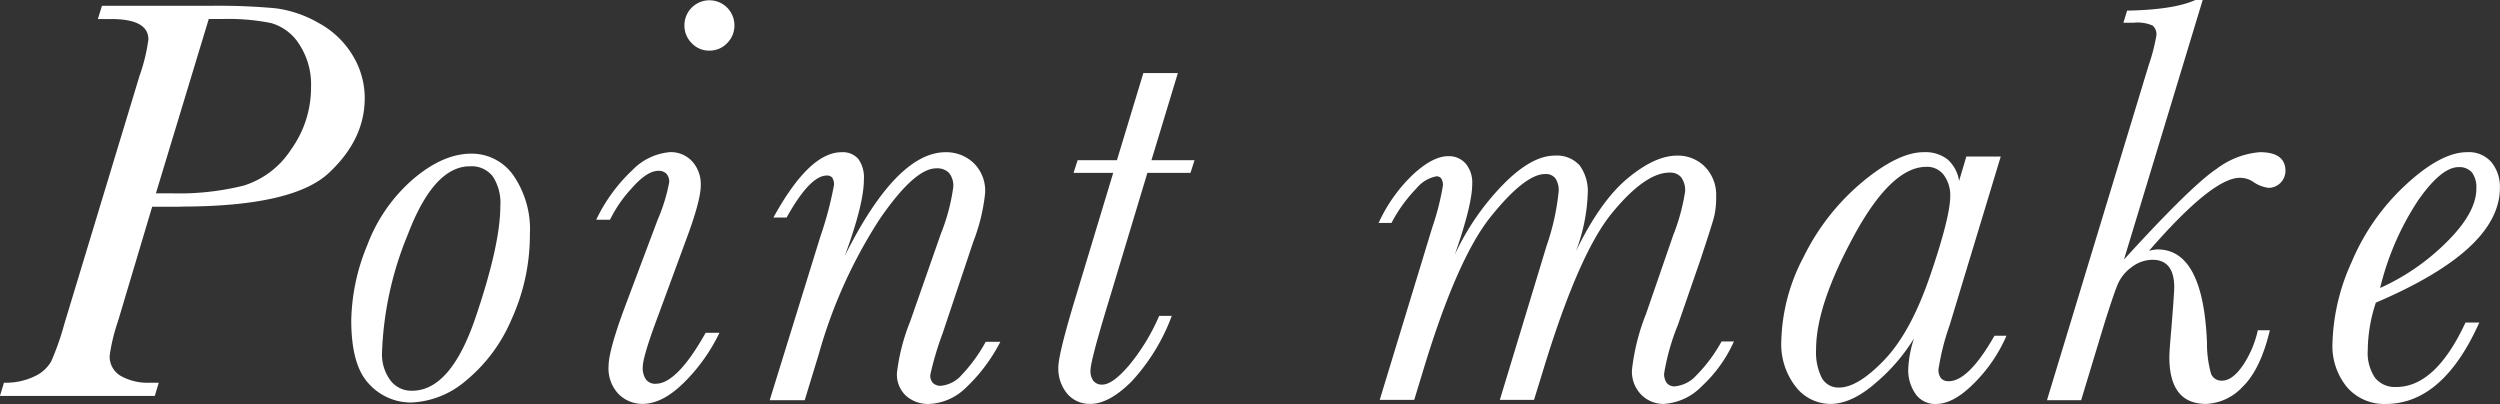 <svg id="ttl_point_make.svg" xmlns="http://www.w3.org/2000/svg" width="297" height="48" viewBox="0 0 297 48">
  <rect x="0" y="0" width="297" height="48" fill="#333333" stroke="none"/>
  <defs>
    <style>
      .cls-1 {
        fill: #fff;
        fill-rule: evenodd;
      }
    </style>
  </defs>
  <path id="Base_make" data-name="Base make" class="cls-1" d="M6180.54,232.012q13.35,0,17.63-3.982t4.28-8.9a9.731,9.731,0,0,0-1.42-5.059,10.559,10.559,0,0,0-4.04-3.862,13.789,13.789,0,0,0-5.17-1.76,74.752,74.752,0,0,0-7.73-.29h-12.86l-0.48,1.572h1.57c2.96,0,4.43.809,4.43,2.426a21.209,21.209,0,0,1-1.05,4.307l-8.94,29.5a31.881,31.881,0,0,1-1.56,4.444,4.389,4.389,0,0,1-1.99,1.777,7.9,7.9,0,0,1-3.62.752l-0.48,1.572h18.4l0.47-1.572h-1.09a6.52,6.52,0,0,1-3.41-.8,2.657,2.657,0,0,1-1.33-2.444,22.1,22.1,0,0,1,.99-4.068l4.06-13.6h3.34Zm3.38-22.285h1.64a25.691,25.691,0,0,1,5.75.478,5.831,5.831,0,0,1,3.34,2.495,8.677,8.677,0,0,1,1.42,5.128,12.575,12.575,0,0,1-2.37,7.4,10.378,10.378,0,0,1-5.63,4.29,31.713,31.713,0,0,1-8.41.922h-2.02Zm19.06,43.374a6.727,6.727,0,0,0,4.96,2.187,10.6,10.6,0,0,0,6.47-2.546,18.99,18.99,0,0,0,5.48-7.332,24.171,24.171,0,0,0,2.18-10.117,11.265,11.265,0,0,0-1.96-6.989,6.035,6.035,0,0,0-5-2.581q-3.345,0-6.89,3.008a19.322,19.322,0,0,0-5.46,7.844,24.349,24.349,0,0,0-1.91,8.938Q6200.85,250.915,6202.98,253.1Zm4.61-17.825c2.05-5.366,4.51-8.049,7.35-8.049a3.19,3.19,0,0,1,2.71,1.179,5.716,5.716,0,0,1,.91,3.537q0,4.581-2.95,13.262t-7.53,8.682a3.1,3.1,0,0,1-2.63-1.3,5.2,5.2,0,0,1-.95-3.144A40.34,40.34,0,0,1,6207.59,235.276Zm33.69-22.7a2.787,2.787,0,0,0,2.12.906,2.83,2.83,0,0,0,2.1-.889,2.926,2.926,0,0,0,.87-2.12,2.97,2.97,0,1,0-5.94,0A2.964,2.964,0,0,0,6241.28,212.581Zm-4.26,40.486a1.372,1.372,0,0,1-1.15-.5,2.377,2.377,0,0,1-.39-1.487q0-1.23,1.81-6.049l3.27-8.887q1.815-4.819,1.81-6.631a4.04,4.04,0,0,0-1.02-2.871,3.44,3.44,0,0,0-2.63-1.094,7.018,7.018,0,0,0-4.49,2.154,19.67,19.67,0,0,0-4.28,5.878h1.64a15.47,15.47,0,0,1,2.58-3.743q1.815-2.067,3.15-2.067a1.271,1.271,0,0,1,.97.341,1.427,1.427,0,0,1,.33,1.026,20.951,20.951,0,0,1-1.37,4.443l-3.92,10.425q-1.9,5.127-1.91,6.938a4.4,4.4,0,0,0,1.21,3.367,3.987,3.987,0,0,0,2.82,1.145q2.385,0,4.96-2.563a21.319,21.319,0,0,0,4.18-5.879h-1.64q-3.4,6.05-5.93,6.05h0Zm36.37-1.077a3.746,3.746,0,0,1-2.49,1.316,1.277,1.277,0,0,1-.94-0.325,1.306,1.306,0,0,1-.32-0.974,36.66,36.66,0,0,1,1.46-4.922l3.65-10.9a22.312,22.312,0,0,0,1.4-5.743,4.6,4.6,0,0,0-1.4-3.639,4.748,4.748,0,0,0-3.27-1.248q-5.835,0-12.01,12.339,2.28-6.153,2.28-9.092a3.8,3.8,0,0,0-.66-2.444,2.457,2.457,0,0,0-2-.8q-3.825,0-8.09,7.759h1.57q2.775-4.99,4.78-4.991a0.76,0.76,0,0,1,.65.274,1.482,1.482,0,0,1,.2.854,42.515,42.515,0,0,1-1.63,6.153l-6.01,19.414h4.16l1.67-5.469a58.576,58.576,0,0,1,7.19-15.979q4.17-6.1,6.77-6.1a1.958,1.958,0,0,1,1.52.547,2.435,2.435,0,0,1,.5,1.675,23.3,23.3,0,0,1-1.47,5.537l-3.65,10.424a23.867,23.867,0,0,0-1.57,6.085,3.444,3.444,0,0,0,1.11,2.785,3.951,3.951,0,0,0,2.64.94,6.625,6.625,0,0,0,4.35-1.846,20.258,20.258,0,0,0,4.18-5.537h-1.74A18.7,18.7,0,0,1,6273.39,251.99Zm22.52-25.481,3.14-10.356h-4.1l-3.14,10.356h-4.67l-0.48,1.5h4.71l-4.4,14.56q-2.115,6.94-2.12,8.545a4.671,4.671,0,0,0,1.04,3.111,3.465,3.465,0,0,0,2.78,1.23c1.48,0,3.12-.9,4.9-2.683a23.489,23.489,0,0,0,4.76-7.776h-1.5a24.185,24.185,0,0,1-3.55,5.845q-1.98,2.323-3.21,2.324a1.288,1.288,0,0,1-1.04-.427,1.892,1.892,0,0,1-.36-1.248c0-.8.76-3.645,2.26-8.545l4.5-14.936h5.12l0.48-1.5h-5.12Zm64.76,25.532a3.941,3.941,0,0,1-2.59,1.333,1.152,1.152,0,0,1-.94-0.393,1.8,1.8,0,0,1-.32-1.145,26.66,26.66,0,0,1,1.64-5.776l2.66-7.691c0.95-2.871,1.51-4.608,1.65-5.212a9.772,9.772,0,0,0,.23-2.307,4.792,4.792,0,0,0-1.34-3.572,4.509,4.509,0,0,0-3.31-1.316c-1.75,0-3.7.9-5.87,2.7s-4.2,4.682-6.14,8.647a21.04,21.04,0,0,0,1.4-6.768,5.191,5.191,0,0,0-.97-3.435,3.657,3.657,0,0,0-2.95-1.145q-2.775,0-6.18,3.486a30.156,30.156,0,0,0-5.7,8.306q2.085-5.948,2.08-8.442a3.5,3.5,0,0,0-.77-2.393,2.619,2.619,0,0,0-2.09-.888q-1.845,0-4.24,2.238a18.639,18.639,0,0,0-4.02,5.691h1.53a17.4,17.4,0,0,1,2.96-4.1,4.043,4.043,0,0,1,2.37-1.436,0.658,0.658,0,0,1,.59.274,1.416,1.416,0,0,1,.19.82,30.851,30.851,0,0,1-1.26,4.956l-6.25,20.508h4.1l1.02-3.35q4.035-13.4,8.09-18.44t6.45-5.041a1.416,1.416,0,0,1,1.21.513,2.519,2.519,0,0,1,.39,1.537,28.02,28.02,0,0,1-1.43,6.46l-5.56,18.321h4.06l0.92-2.974q4.3-14.253,8.28-19.141t6.91-4.887a1.682,1.682,0,0,1,1.38.564,2.611,2.611,0,0,1,.46,1.691,24.027,24.027,0,0,1-1.43,5.23l-3.21,9.3a25.53,25.53,0,0,0-1.67,6.631,3.9,3.9,0,0,0,1.14,3.008,3.726,3.726,0,0,0,2.61,1.059,6.926,6.926,0,0,0,4.56-2.119,16.341,16.341,0,0,0,3.8-5.3h-1.47A18.227,18.227,0,0,1,6360.67,252.041Zm31.19-23.071a4.243,4.243,0,0,0-1.38-2.564,4.291,4.291,0,0,0-2.81-.854q-3.045,0-7.32,3.555a27.181,27.181,0,0,0-6.95,8.869,22.432,22.432,0,0,0-2.66,9.964,8.2,8.2,0,0,0,1.72,5.485,5.229,5.229,0,0,0,4.11,2.034q2.565,0,5.48-2.58a21.806,21.806,0,0,0,4.46-5.213,13.171,13.171,0,0,0-.69,3.658,4.926,4.926,0,0,0,.86,2.939,2.81,2.81,0,0,0,2.45,1.2q2.085,0,4.56-2.512a18.1,18.1,0,0,0,3.8-5.589h-1.43q-3.075,5.4-5.43,5.4a1.161,1.161,0,0,1-.92-0.359,1.585,1.585,0,0,1-.3-1.042,28.682,28.682,0,0,1,1.33-5.264l6.07-20.029h-4.09Zm-12.52,6.562q4.47-8.237,8.63-8.237a2.443,2.443,0,0,1,2.1,1.009,4.036,4.036,0,0,1,.74,2.443q0,2.462-2.33,9.3-2.31,6.837-5.47,10.151t-5.41,3.316a2.239,2.239,0,0,1-2.05-1.145,6.82,6.82,0,0,1-.68-3.4Q6374.87,243.771,6379.34,235.532Zm46.2,15.4c-0.82,1.173-1.63,1.76-2.42,1.76a1.322,1.322,0,0,1-1.32-.787,13.358,13.358,0,0,1-.49-3.725q-0.45-11.075-5.87-11.074a4.242,4.242,0,0,0-1.02.171q7.53-8.682,10.81-8.682a2.875,2.875,0,0,1,1.57.478,3.909,3.909,0,0,0,1.85.718,2.017,2.017,0,0,0,1.98-2.016c0-1.481-1.02-2.222-3.04-2.222a9.831,9.831,0,0,0-5.14,1.982q-2.985,1.983-11,10.767l9.35-30.83h-0.86q-2.58,1.163-8.12,1.264l-0.44,1.436h1.23a4.486,4.486,0,0,1,2.25.342,1.366,1.366,0,0,1,.44,1.162,21.951,21.951,0,0,1-.92,3.555l-12.08,39.785h4.06l2.66-8.784q1.14-3.657,1.66-4.922a4.9,4.9,0,0,1,1.71-2.119,4.072,4.072,0,0,1,2.44-.855c1.72,0,2.59,1.094,2.59,3.281,0,0.388-.11,2.017-0.34,4.888q-0.24,2.666-.24,3.384c0,3.715,1.45,5.571,4.37,5.571a6.268,6.268,0,0,0,4.33-2.034q2.115-2.033,3.24-6.716h-1.43A12.231,12.231,0,0,1,6425.54,250.931Zm18.25,2.512a3,3,0,0,1-2.52-1.094,5.271,5.271,0,0,1-.86-3.281,18.367,18.367,0,0,1,.96-5.64q7.365-3.144,11.06-6.546,3.675-3.4,3.68-7.092a4.63,4.63,0,0,0-.99-3.025,3.518,3.518,0,0,0-2.9-1.213q-3.105,0-7.28,3.862a26.418,26.418,0,0,0-6.45,9.2,24.694,24.694,0,0,0-2.27,9.57,7.685,7.685,0,0,0,1.75,5.315,5.843,5.843,0,0,0,4.56,1.965q6.8,0,11.13-9.672h-1.64q-3.555,7.656-8.23,7.656h0Zm2.58-22.132q2.775-3.981,4.83-3.982a1.977,1.977,0,0,1,1.59.632,2.984,2.984,0,0,1,.52,1.932q0,2.838-3.51,6.323a26.713,26.713,0,0,1-7.92,5.469A32.84,32.84,0,0,1,6446.37,231.311Z" transform="translate(-6159.12 -207.469)"/>
</svg>
